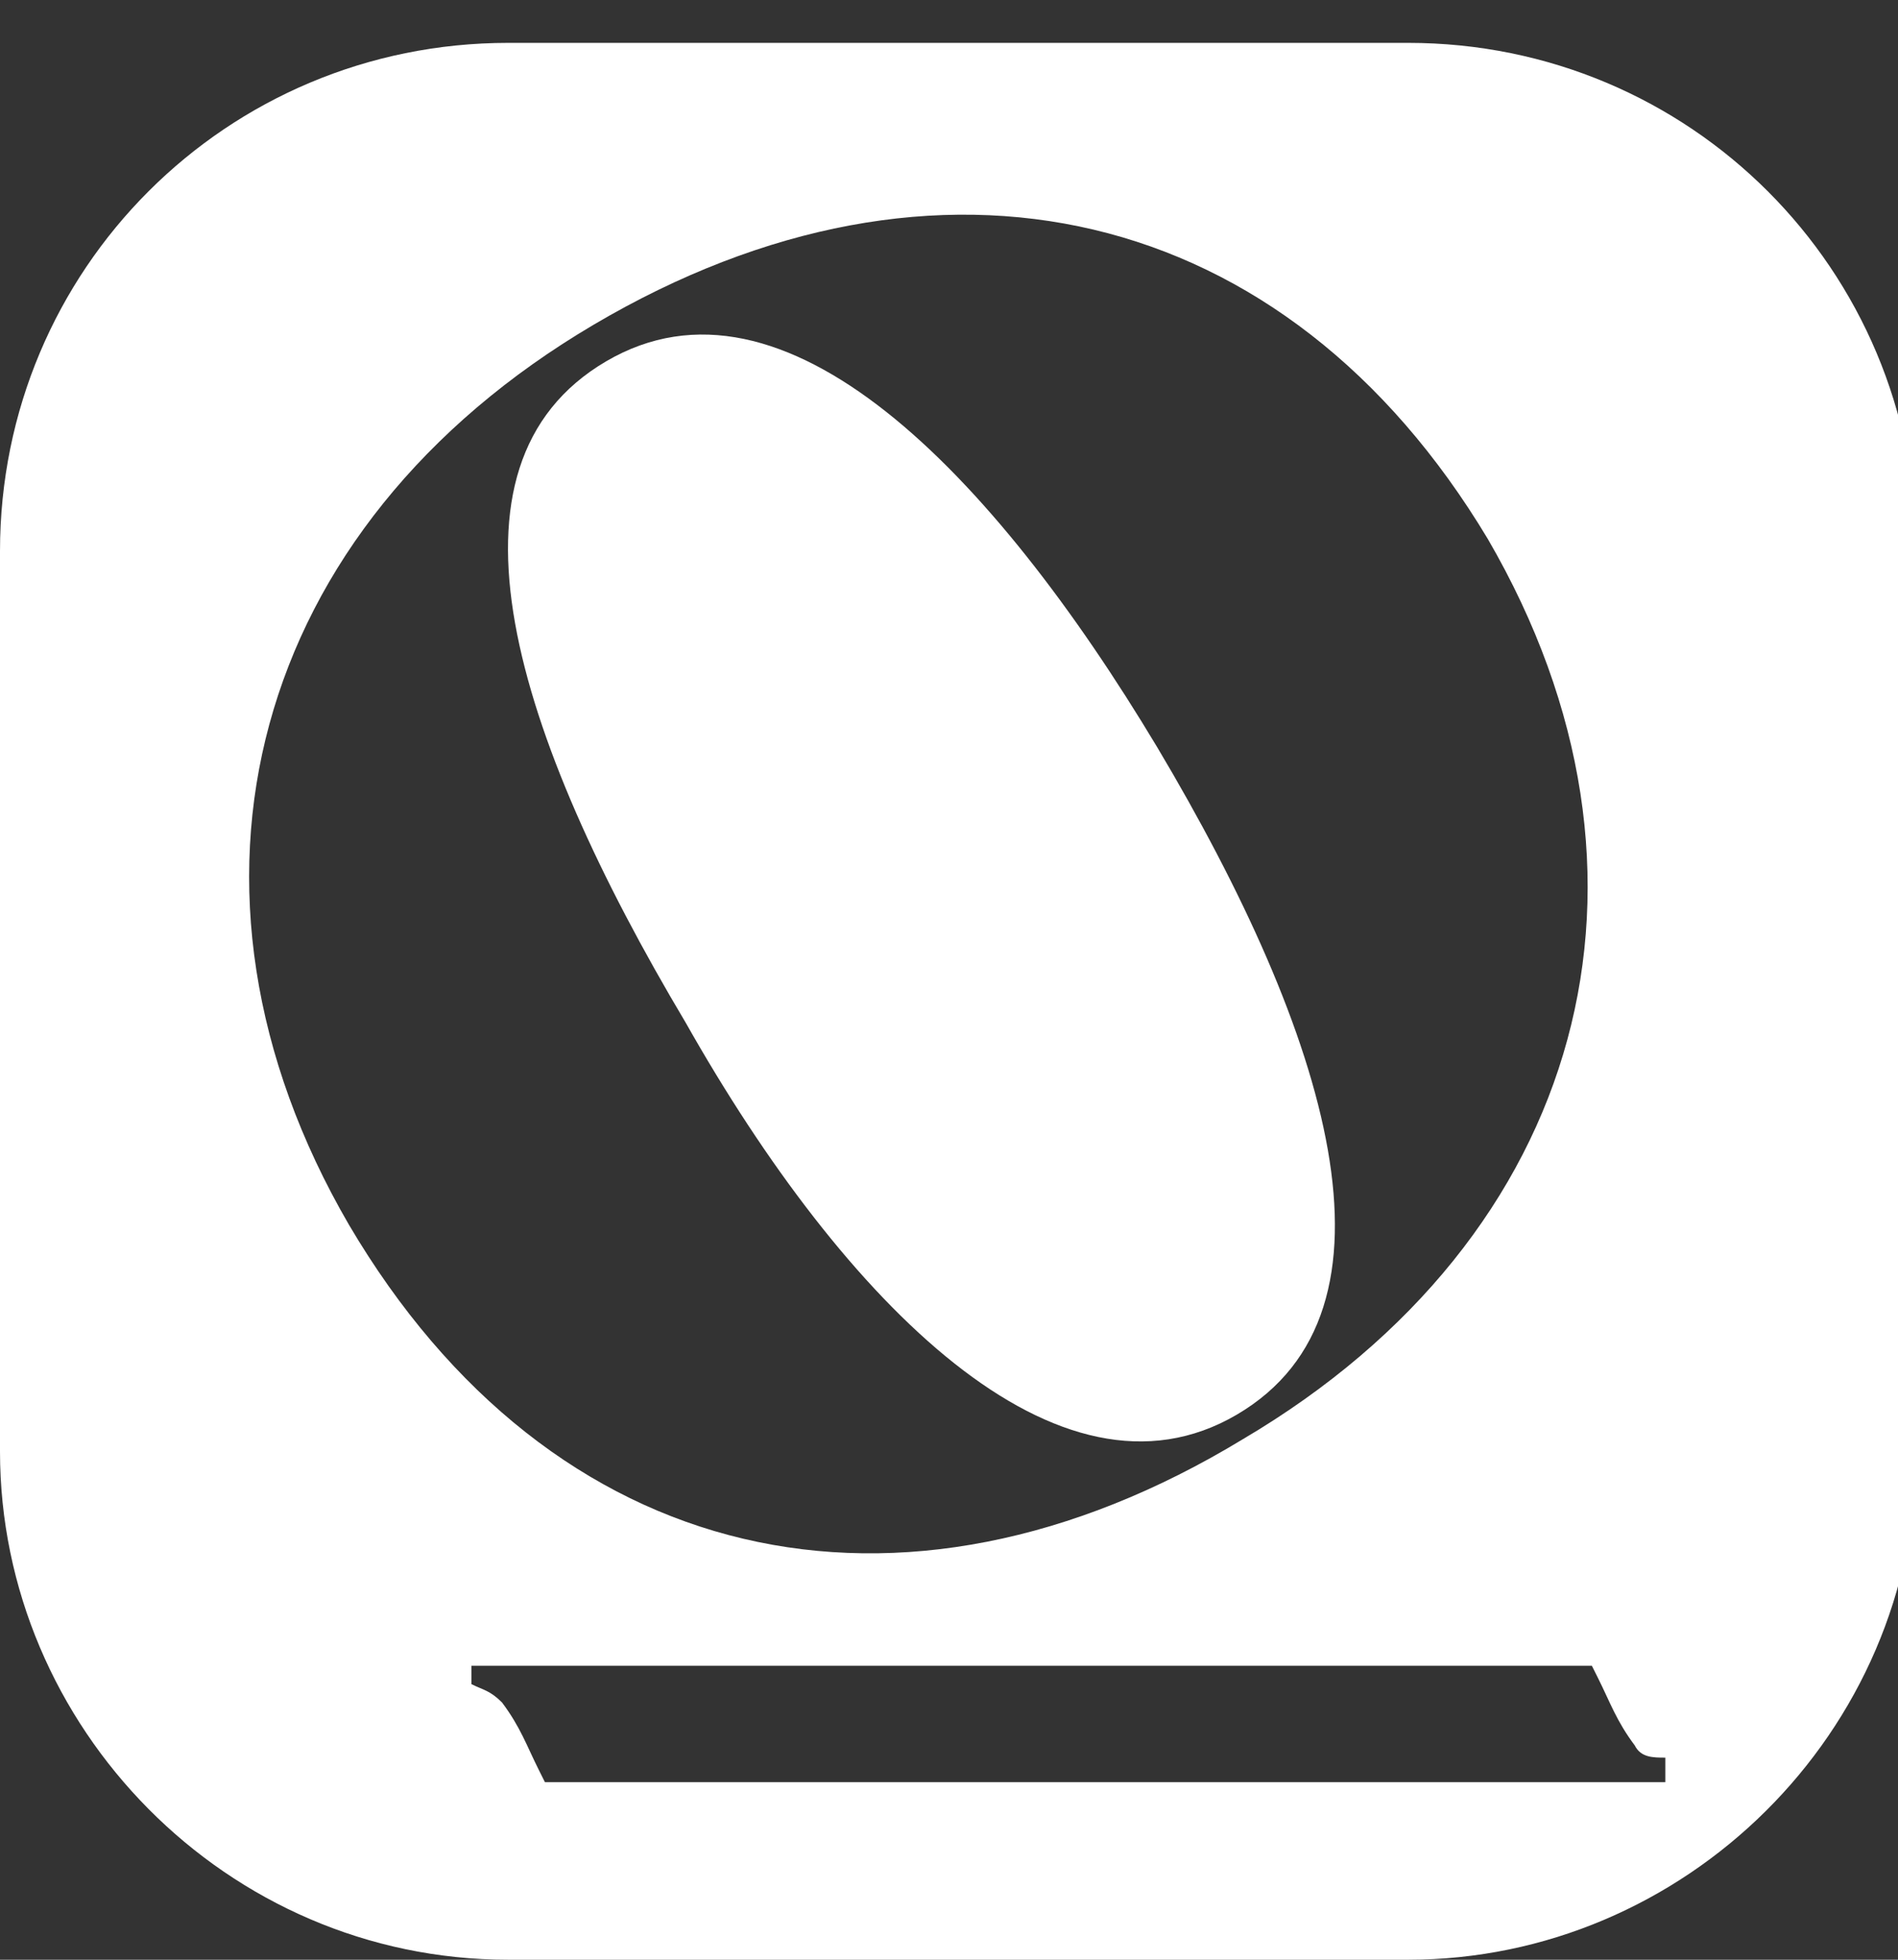<?xml version="1.0" encoding="utf-8"?>
<!-- Generator: Adobe Illustrator 27.0.1, SVG Export Plug-In . SVG Version: 6.00 Build 0)  -->
<svg version="1.1" id="Layer_1" xmlns="http://www.w3.org/2000/svg" xmlns:xlink="http://www.w3.org/1999/xlink" x="0px" y="0px"
	 viewBox="0 0 31 32" style="enable-background:new 0 0 31 32;" xml:space="preserve">
<rect x="0" y="0" width="31" height="32" fill="#333333" stroke="none"/>
<style type="text/css">
	.st0{fill:#ffffff;}
</style>
<g>
	<path class="st0" d="M20.2,23.1c2.9-1.7,1.5-6.2-1.3-10.9c-2.7-4.5-6.1-8-9-6.3C7,7.6,8.4,12,11.2,16.7
		C13.8,21.3,17.3,24.8,20.2,23.1z"/>
	<path class="st0" d="M23,0.7H8.3C3.7,0.7,0,4.4,0,9v14.7C0,28.2,3.7,32,8.3,32H23c4.5,0,8.3-3.7,8.3-8.3V9
		C31.3,4.4,27.6,0.7,23,0.7z M5.7,20c-3.2-5.5-1.6-11.4,4-14.7c5.6-3.3,11.3-2,14.6,3.5c3.2,5.5,1.6,11.4-4,14.7
		C14.7,26.9,9,25.6,5.7,20z M27.2,29.1h-0.4c0,0-0.1,0-0.4,0c-2.6,0-17.2,0-17.5,0c0,0-0.1-0.2-0.1-0.2c-0.2-0.4-0.3-0.7-0.6-1.1
		c-0.2-0.2-0.3-0.2-0.5-0.3v-0.3h0.4h0.4H26c0,0,0.1,0.2,0.1,0.2c0.2,0.4,0.3,0.7,0.6,1.1c0.1,0.2,0.3,0.2,0.5,0.2V29.1z"/>
</g>
</svg>
